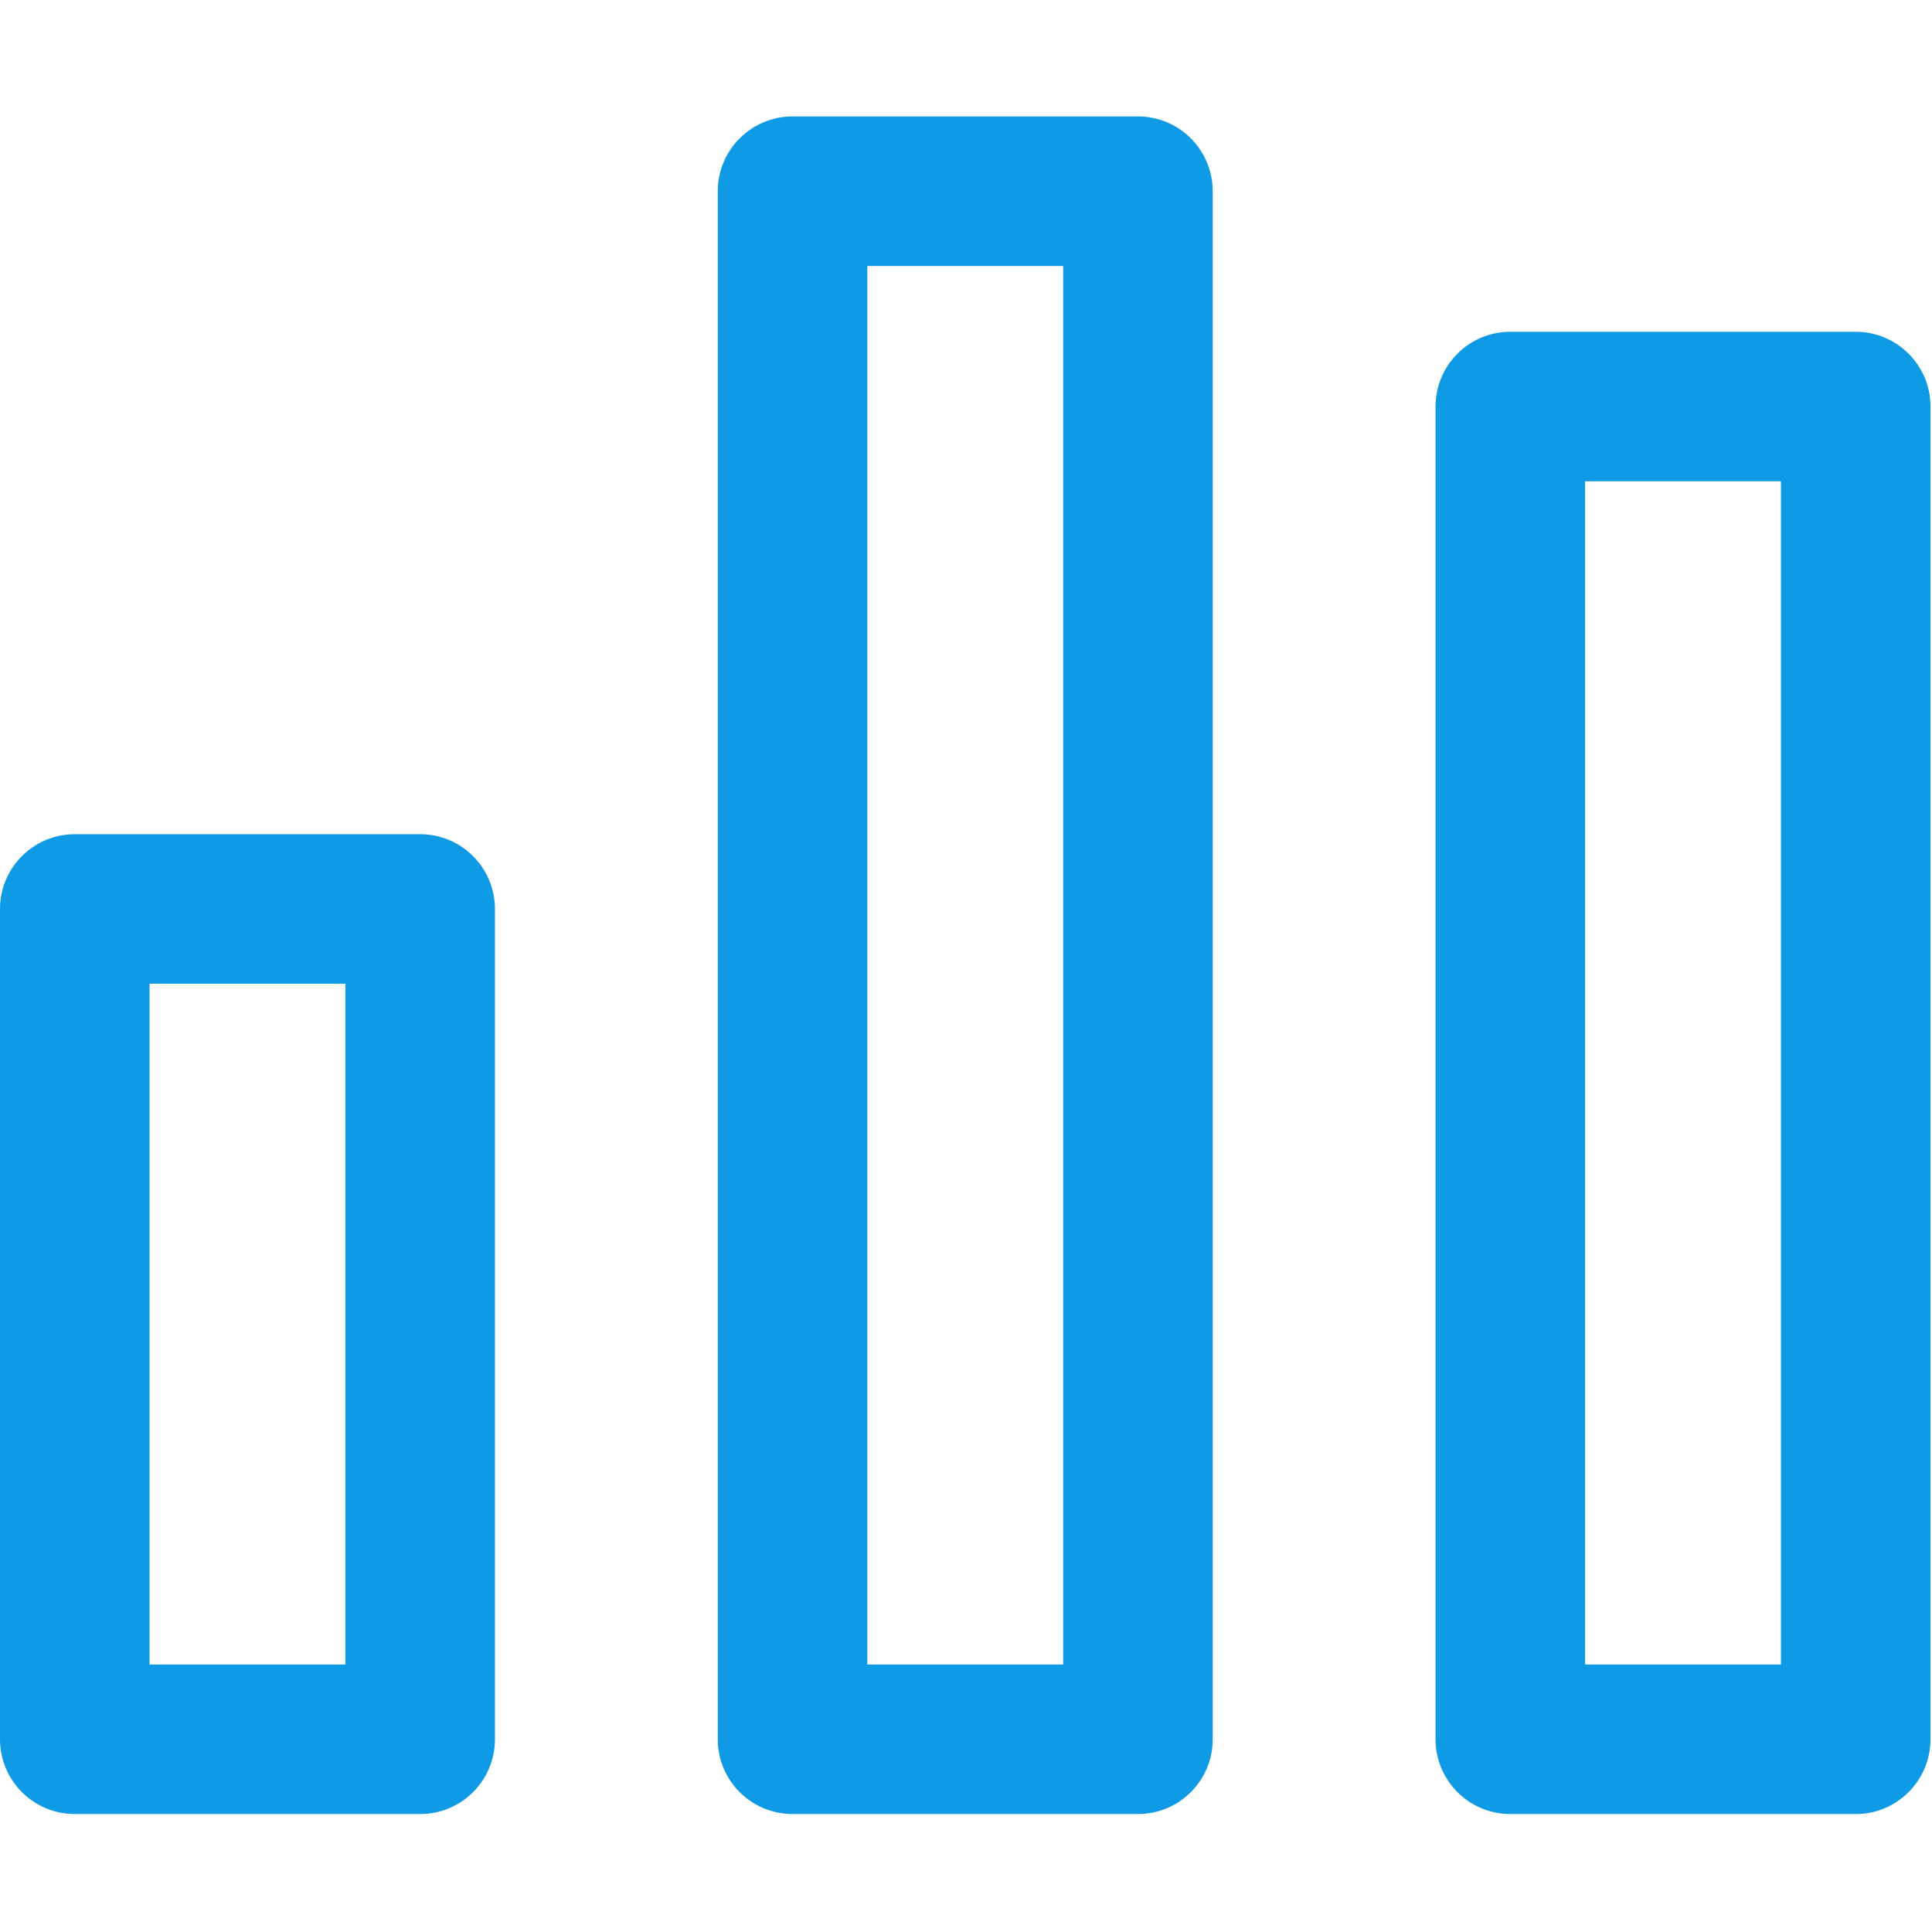 <?xml version="1.0"?>
<svg xmlns="http://www.w3.org/2000/svg" xmlns:xlink="http://www.w3.org/1999/xlink" version="1.1" id="Capa_1" x="0px" y="0px" width="512px" height="512px" viewBox="0 0 323 323" style="enable-background:new 0 0 322.746 322.746;" xml:space="preserve" class="" preserveAspectRatio="none"><g><g>
	<g>
		<g>
			<path d="M70.246,303.279H12.5c-6.903,0-12.5-5.598-12.5-12.5V151.967c0-6.903,5.597-12.5,12.5-12.5h57.746     c6.903,0,12.5,5.597,12.5,12.5V290.78C82.746,297.684,77.149,303.279,70.246,303.279z M25,278.279h32.746V164.467H25V278.279z" data-original="#000000" class="active-path" data-old_color="#0e9ae5" fill="#0e9ae5"/>
		</g>
		<g>
			<path d="M190.246,303.279H132.5c-6.904,0-12.5-5.598-12.5-12.5V31.967c0-6.903,5.596-12.5,12.5-12.5h57.746     c6.902,0,12.5,5.597,12.5,12.5V290.78C202.746,297.684,197.148,303.279,190.246,303.279z M145,278.279h32.746V44.467H145V278.279     L145,278.279z" data-original="#000000" class="active-path" data-old_color="#0e9ae5" fill="#0e9ae5"/>
		</g>
		<g>
			<path d="M310.246,303.279H252.5c-6.904,0-12.5-5.598-12.5-12.5V67.967c0-6.903,5.596-12.5,12.5-12.5h57.746     c6.903,0,12.5,5.597,12.5,12.5V290.78C322.746,297.684,317.149,303.279,310.246,303.279z M265,278.279h32.746V80.467H265V278.279     z" data-original="#000000" class="active-path" data-old_color="#0e9ae5" fill="#0e9ae5"/>
		</g>
	</g>
</g></g> </svg>
